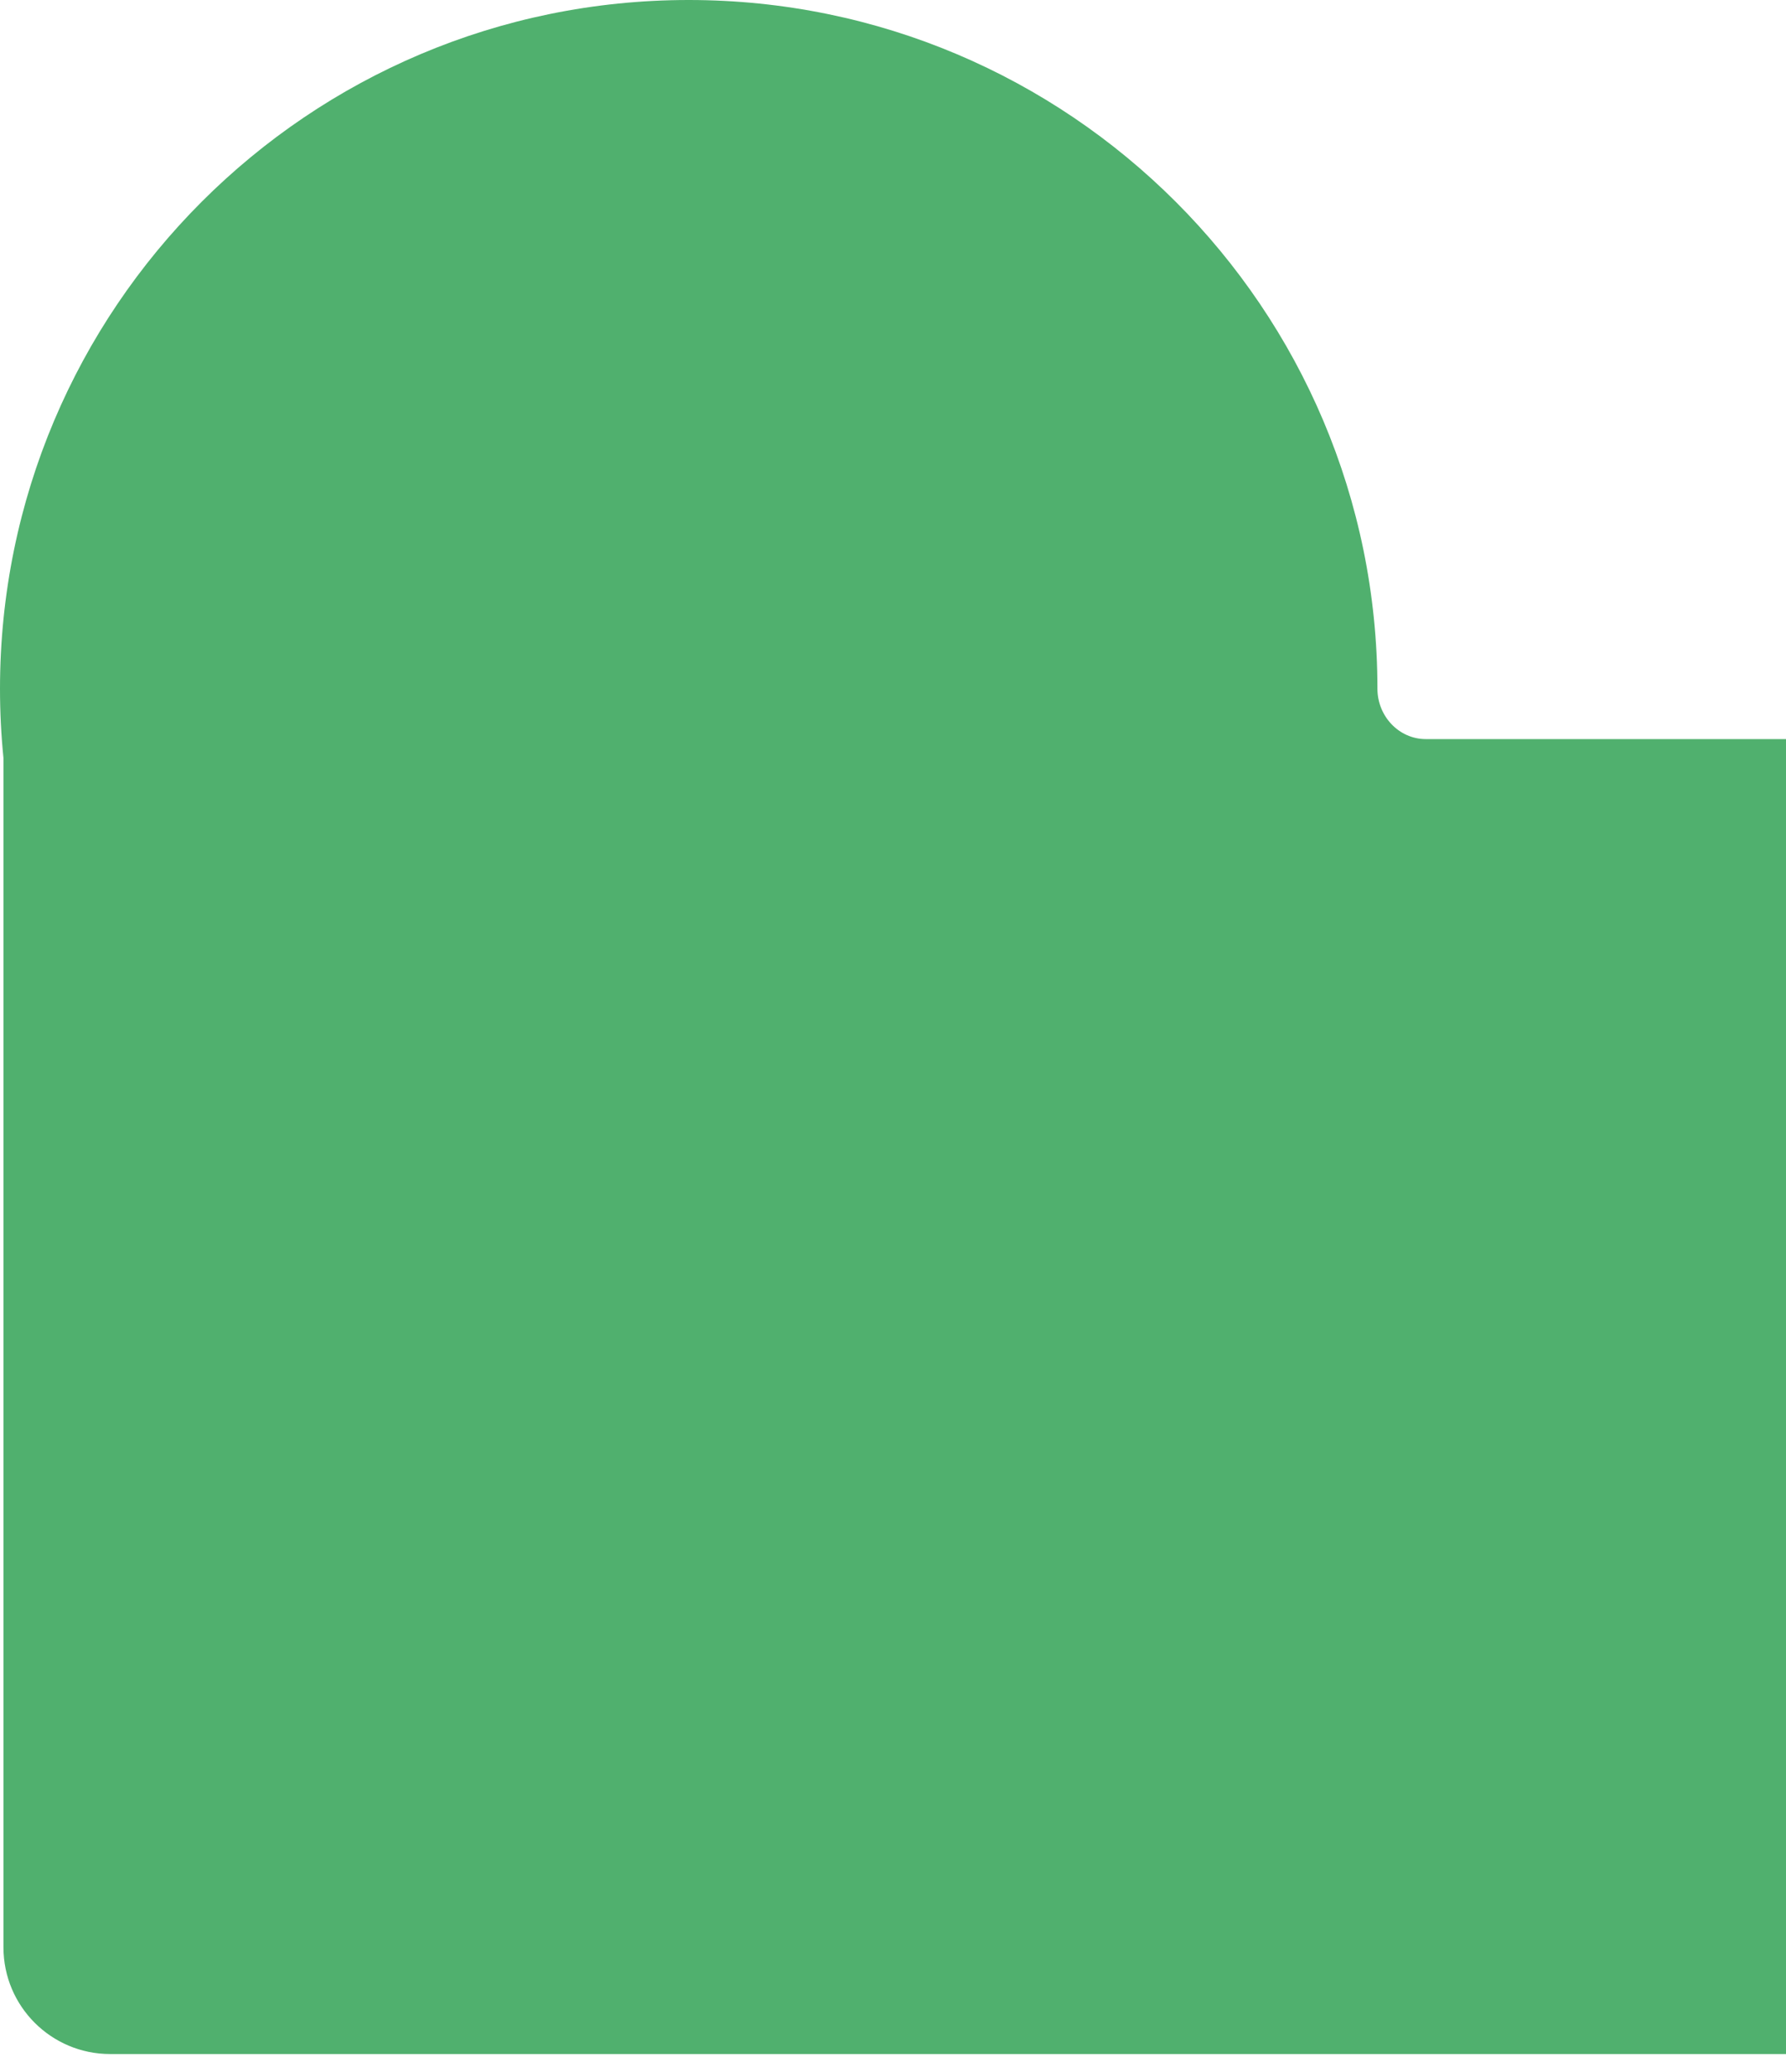 <svg width="50" height="58" viewBox="0 0 50 58" fill="none" xmlns="http://www.w3.org/2000/svg">
<path d="M39.918 20.689C39.157 20.689 38.562 20.042 38.562 19.281C38.562 8.633 29.929 1.24355e-06 19.28 1.70901e-06C8.632 0 -2.13592e-06 8.633 -1.67047e-06 19.281C1.36169e-05 19.936 0.033 20.582 0.097 21.22L0.097 54.511C0.097 56.16 1.434 57.497 3.083 57.497L55.392 57.497C57.041 57.497 58.378 56.16 58.378 54.511L58.378 23.675C58.378 22.026 57.041 20.689 55.392 20.689L39.918 20.689Z" fill="#50B06E"/>
</svg>
